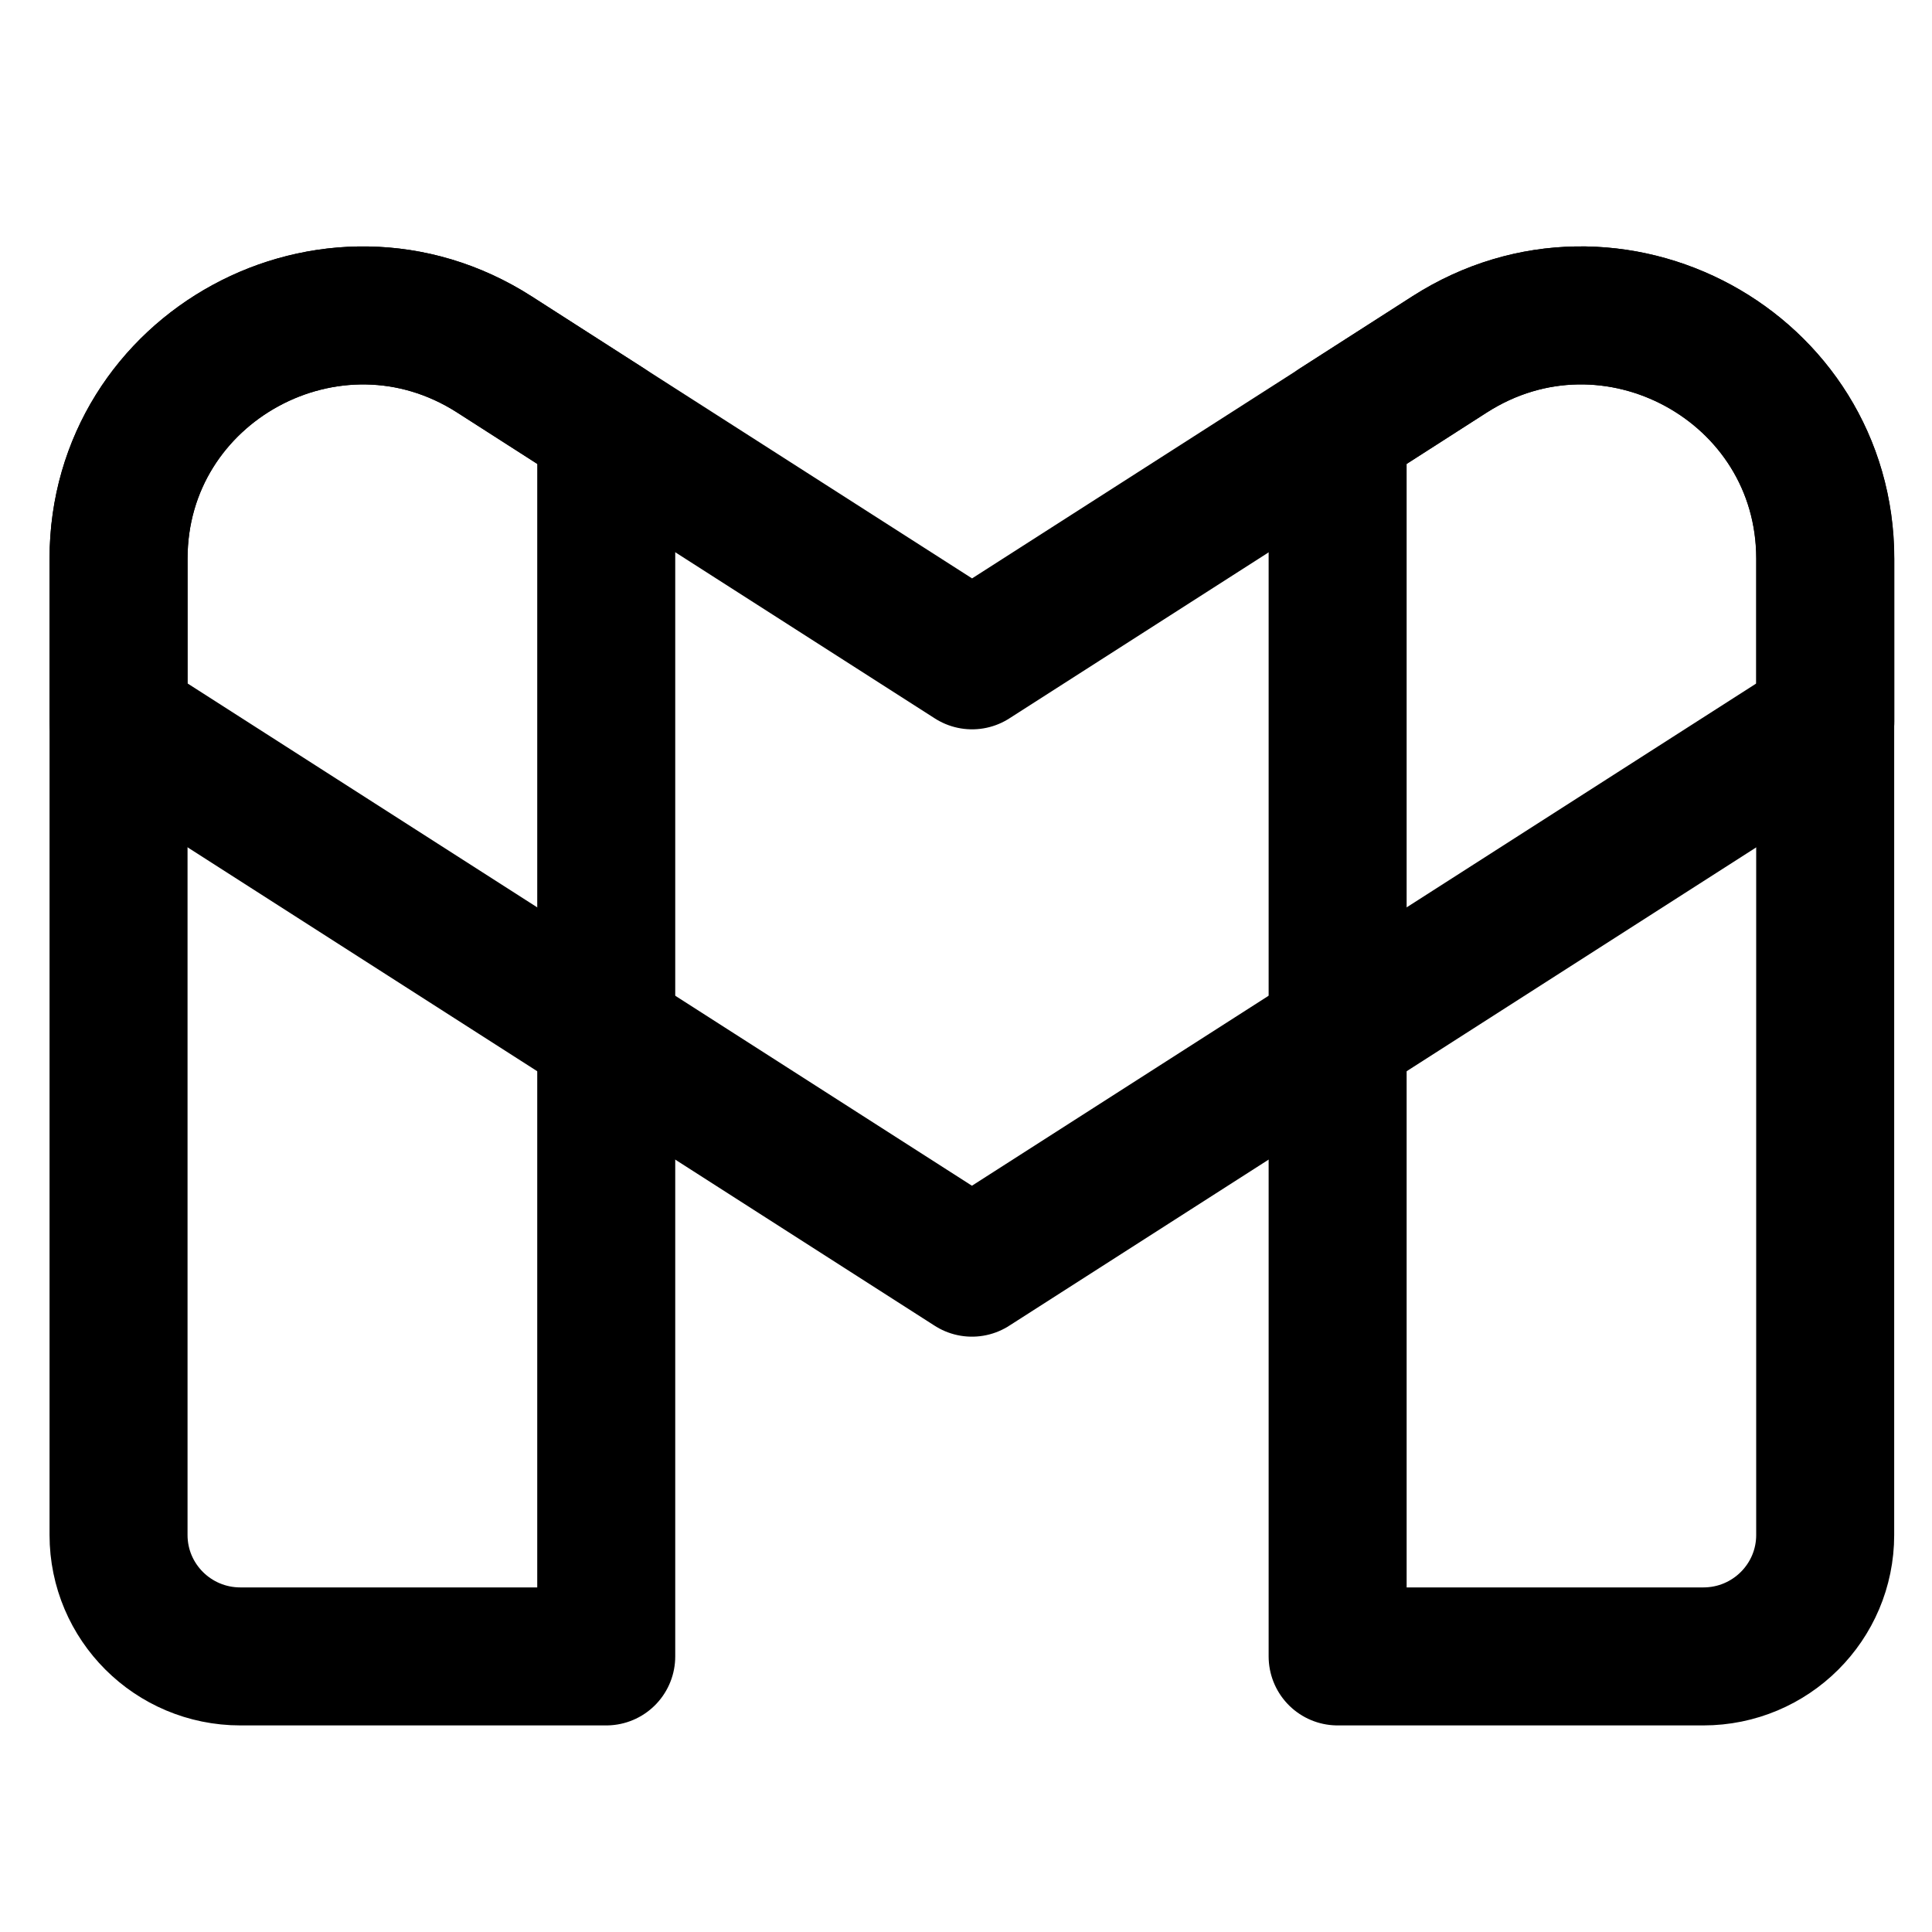 <svg xmlns="http://www.w3.org/2000/svg" fill="none" viewBox="0 0 14 14" id="Gmail--Streamline-Core"><desc>Gmail Streamline Icon: https://streamlinehq.com</desc><g id="gmail"><path id="Rectangle 18" stroke="#000000" stroke-linecap="round" stroke-linejoin="round" d="M1.743 12.003h2.65V3.088l-0.811 -0.52C2.406 1.815 0.859 2.657 0.859 4.049V11.123c0 0.486 0.395 0.88 0.883 0.88Z" stroke-width="1"></path><path id="Rectangle 20" stroke="#000000" stroke-linecap="round" stroke-linejoin="round" d="M0.859 4.049v1.177L4.393 7.489l2.65 1.697 2.65 -1.697 3.534 -2.263v-1.177c0 -1.393 -1.546 -2.234 -2.722 -1.481l-0.811 0.52 -2.65 1.697L4.393 3.088l-0.811 -0.52C2.406 1.815 0.859 2.657 0.859 4.049Z" stroke-width="1"></path><path id="Rectangle 19" stroke="#000000" stroke-linecap="round" stroke-linejoin="round" d="M9.693 12.003h2.65c0.488 0 0.883 -0.394 0.883 -0.88V4.049c0 -1.393 -1.546 -2.234 -2.722 -1.481l-0.811 0.52v8.915Z" stroke-width="1"></path></g></svg>
